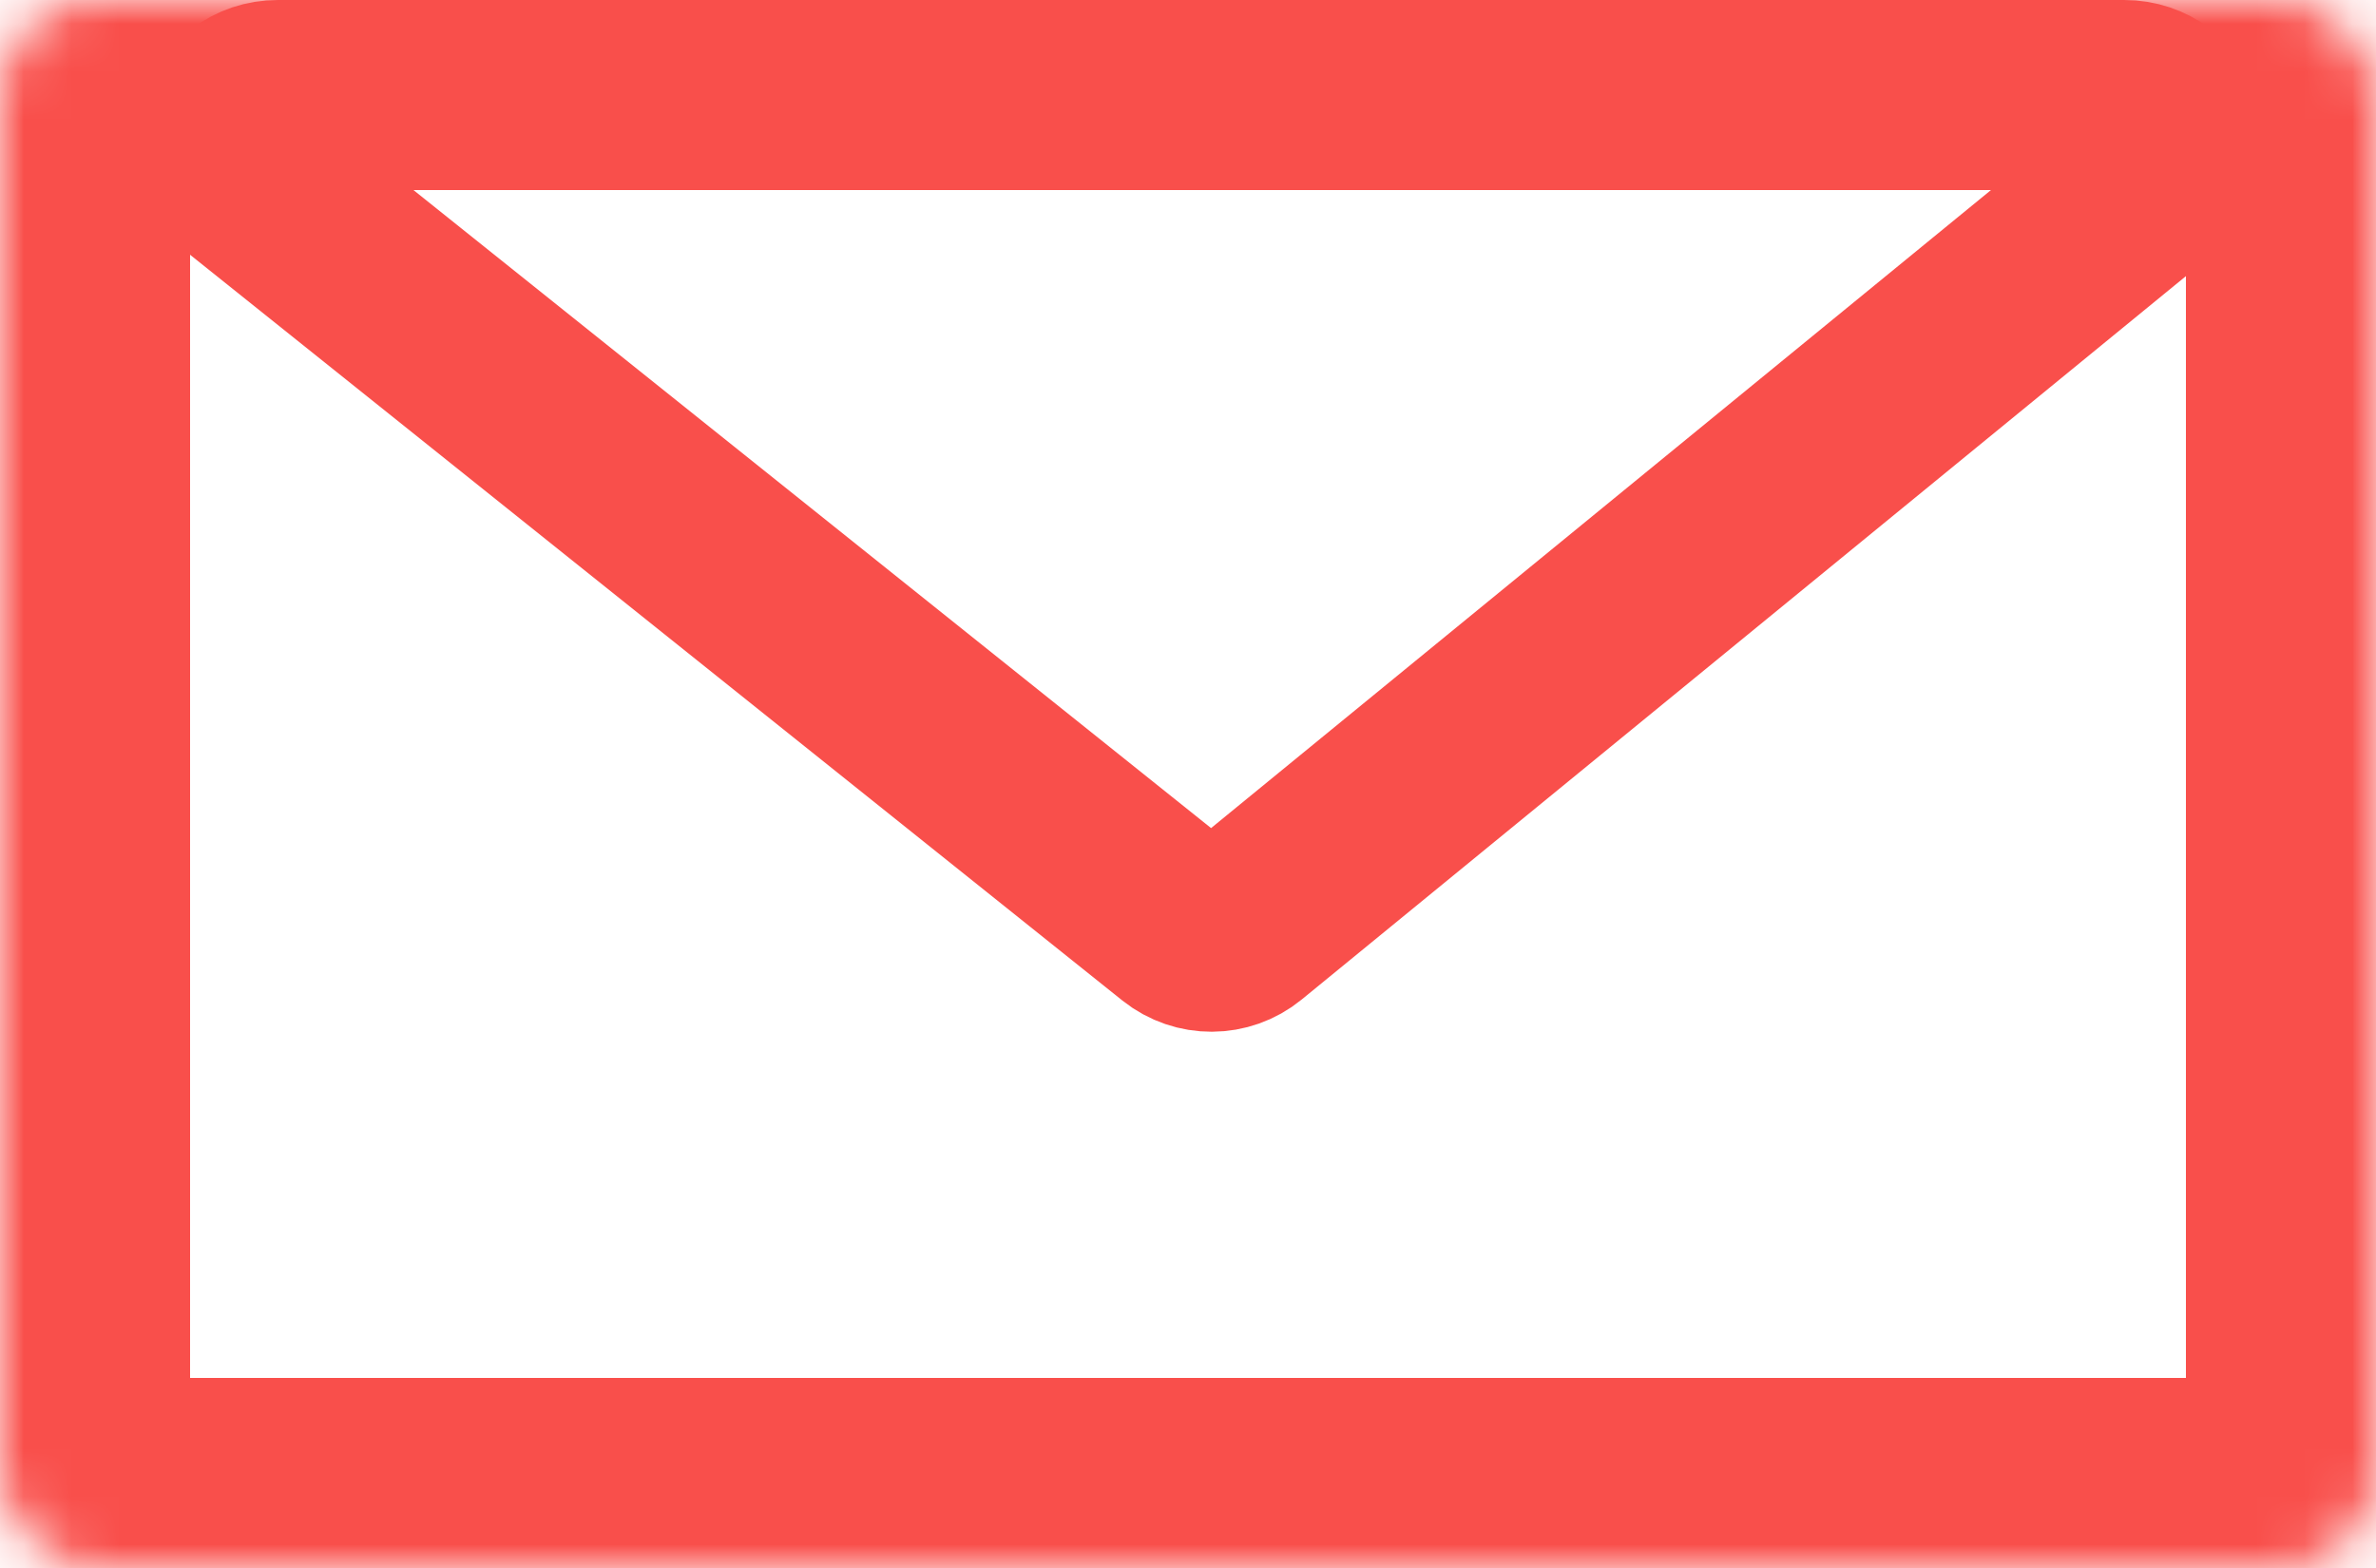 <svg xmlns="http://www.w3.org/2000/svg" width="50" height="33" viewBox="0 0 50 33" fill="none"><path d="M24.868 19.495L5.226 3.781C4.488 3.19 4.905 2 5.851 2H44.699C45.638 2 46.059 3.179 45.332 3.774L26.126 19.488C25.761 19.787 25.237 19.789 24.868 19.495Z" stroke="#F94F4B" stroke-width="4"></path><mask id="path-2-inside-1_1916_398" fill="white"><rect width="50" height="33" rx="2"></rect></mask><rect width="50" height="33" rx="2" stroke="#F94F4B" stroke-width="8" mask="url(#path-2-inside-1_1916_398)"></rect></svg>